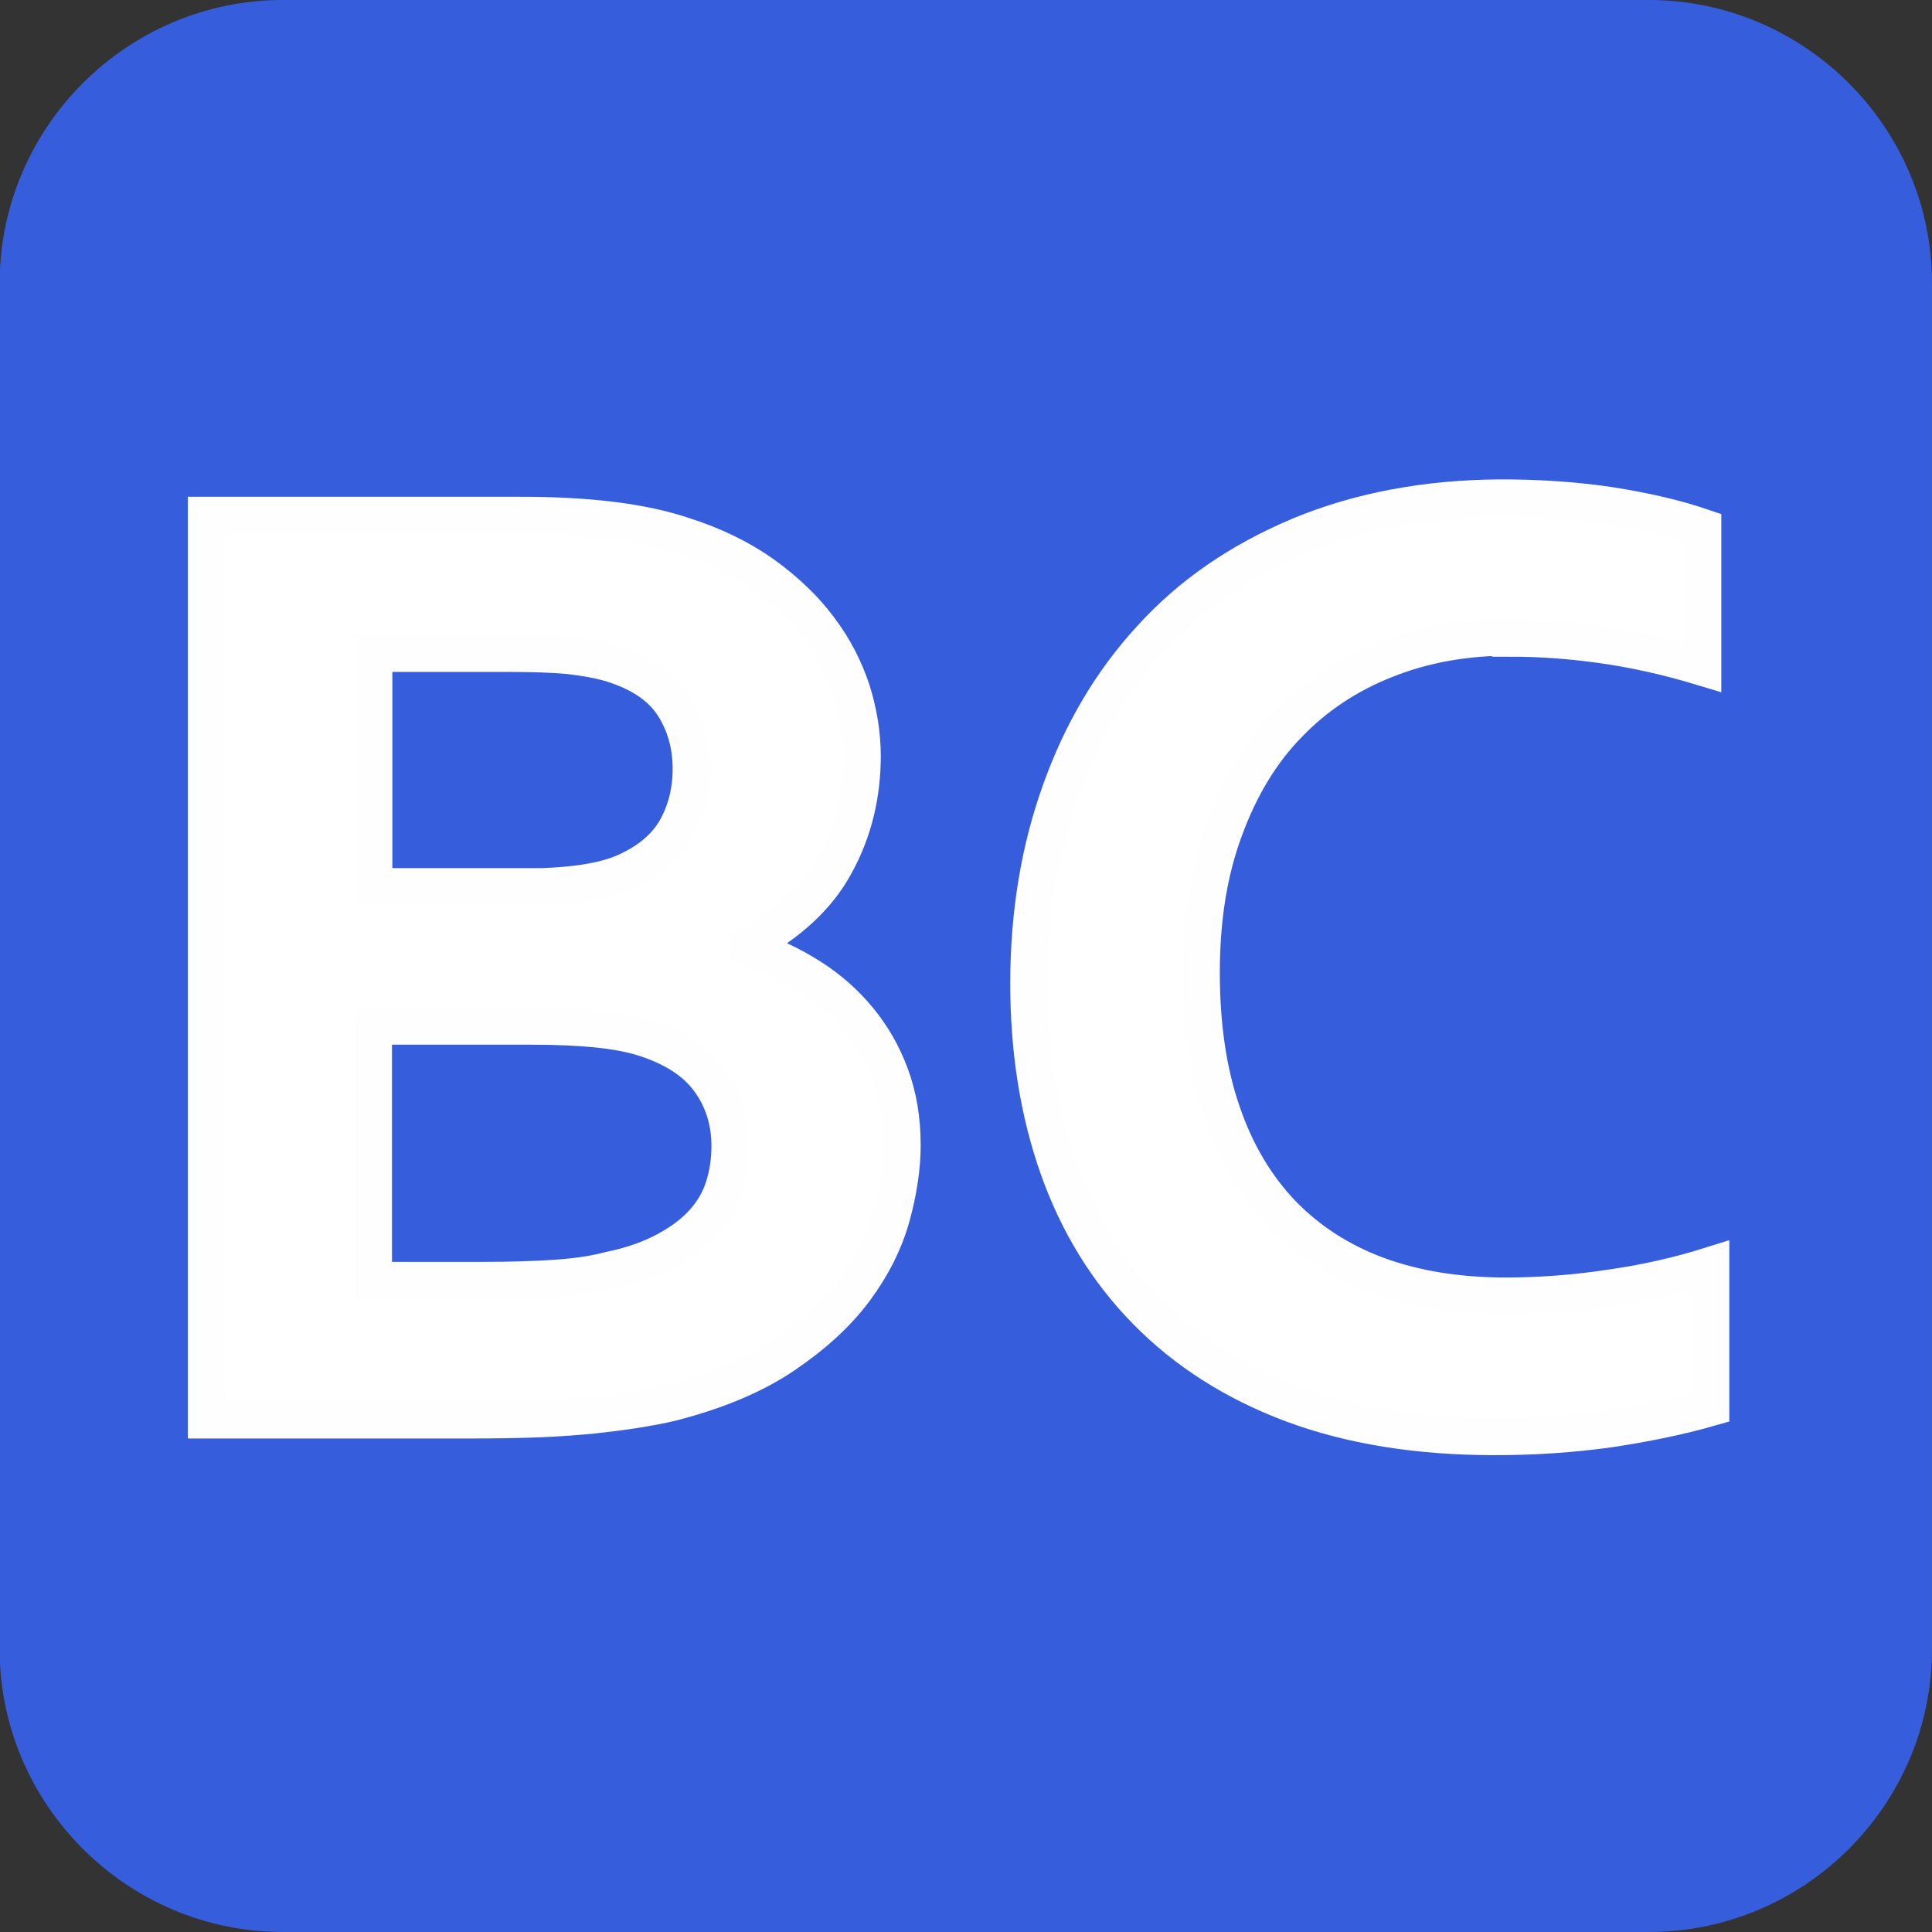 <?xml version="1.0" encoding="UTF-8"?>
<!DOCTYPE svg PUBLIC "-//W3C//DTD SVG 1.1//EN" "http://www.w3.org/Graphics/SVG/1.1/DTD/svg11.dtd">
<!-- Creator: CorelDRAW 2019 (64-Bit) -->
<svg xmlns="http://www.w3.org/2000/svg" xml:space="preserve" width="10.236mm" height="10.236mm" version="1.1" style="shape-rendering:geometricPrecision; text-rendering:geometricPrecision; image-rendering:optimizeQuality; fill-rule:evenodd; clip-rule:evenodd"
viewBox="0 0 53.28 53.28"
 xmlns:xlink="http://www.w3.org/1999/xlink"
 xmlns:xodm="http://www.corel.com/coreldraw/odm/2003">
 <rect x="0" y="0" width="53.28" height="53.28" fill="#333333" stroke="none"/>
 <defs>
  <style type="text/css">
   <![CDATA[
    .str1 {stroke:#FEFEFE;stroke-width:1.04;stroke-miterlimit:22.926}
    .str0 {stroke:#365EDC;stroke-width:0.4;stroke-miterlimit:22.926}
    .fil0 {fill:#365EDC}
    .fil1 {fill:white;fill-rule:nonzero}
   ]]>
  </style>
 </defs>
 <g id="Слой_x0020_1">
  <path class="fil0 str0" d="M7.8 0.2l37.67 0c4.18,0 7.61,3.42 7.61,7.61l0 37.67c0,4.18 -3.42,7.6 -7.61,7.6l-37.67 0c-4.18,0 -7.61,-3.42 -7.61,-7.6l0 -37.67c0,-4.18 3.42,-7.61 7.61,-7.61z"/>
  <path class="fil1 str1" d="M23.77 20.84c0,1.08 -0.24,2.07 -0.73,2.97 -0.48,0.9 -1.29,1.65 -2.41,2.25l0 0.08c0.62,0.21 1.19,0.48 1.71,0.81 0.52,0.33 0.96,0.72 1.33,1.17 0.38,0.46 0.67,0.97 0.88,1.54 0.21,0.57 0.32,1.21 0.32,1.92 0,0.61 -0.1,1.27 -0.29,1.96 -0.19,0.69 -0.53,1.37 -1.01,2.02 -0.49,0.66 -1.14,1.25 -1.95,1.8 -0.81,0.55 -1.83,0.98 -3.06,1.3 -0.31,0.08 -0.66,0.14 -1.02,0.2 -0.37,0.06 -0.78,0.11 -1.23,0.16 -0.45,0.04 -0.94,0.08 -1.49,0.1 -0.55,0.02 -1.16,0.03 -1.85,0.03l-7.27 0 0 -24.93 8.67 0c1.85,0 3.34,0.18 4.47,0.56 0.85,0.27 1.58,0.63 2.2,1.07 0.62,0.45 1.14,0.94 1.54,1.48 0.41,0.54 0.7,1.11 0.9,1.71 0.19,0.6 0.29,1.21 0.29,1.82zm-13.48 7.45l0 7.03 2.98 0c0.8,0 1.48,-0.02 2.06,-0.06 0.57,-0.04 1.06,-0.11 1.47,-0.22 0.64,-0.13 1.16,-0.32 1.58,-0.55 0.43,-0.23 0.77,-0.49 1.03,-0.78 0.26,-0.29 0.45,-0.62 0.56,-0.97 0.11,-0.35 0.17,-0.73 0.17,-1.13 0,-0.69 -0.19,-1.3 -0.58,-1.83 -0.38,-0.52 -0.99,-0.91 -1.81,-1.17 -0.36,-0.11 -0.78,-0.19 -1.27,-0.24 -0.48,-0.05 -1.11,-0.08 -1.86,-0.08l-4.33 0zm4.11 -3.82c1.24,0 2.16,-0.13 2.77,-0.38 0.68,-0.29 1.16,-0.68 1.46,-1.18 0.29,-0.5 0.44,-1.07 0.44,-1.71 0,-0.66 -0.17,-1.25 -0.5,-1.76 -0.34,-0.52 -0.9,-0.9 -1.71,-1.15 -0.34,-0.1 -0.73,-0.17 -1.17,-0.22 -0.45,-0.04 -1,-0.06 -1.65,-0.06l-3.74 0 0 6.45 4.11 0zm27.26 -6.91c-1.24,0 -2.39,0.2 -3.44,0.62 -1.05,0.41 -1.95,1.01 -2.7,1.79 -0.76,0.78 -1.34,1.75 -1.76,2.9 -0.43,1.15 -0.64,2.47 -0.64,3.95 0,1.47 0.19,2.76 0.58,3.88 0.38,1.11 0.94,2.04 1.66,2.79 0.72,0.74 1.6,1.31 2.63,1.69 1.04,0.38 2.21,0.57 3.53,0.57 0.95,0 1.91,-0.07 2.89,-0.22 0.99,-0.14 1.9,-0.35 2.76,-0.62l0 3.9c-0.87,0.25 -1.81,0.44 -2.81,0.59 -1.01,0.14 -2.06,0.21 -3.14,0.21 -2.11,0 -3.97,-0.3 -5.58,-0.9 -1.6,-0.6 -2.94,-1.46 -4.02,-2.56 -1.08,-1.1 -1.89,-2.42 -2.43,-3.95 -0.54,-1.53 -0.81,-3.23 -0.81,-5.08 0,-1.9 0.29,-3.67 0.87,-5.29 0.58,-1.63 1.41,-3.04 2.51,-4.23 1.09,-1.2 2.45,-2.13 4.09,-2.82 1.64,-0.68 3.49,-1.03 5.55,-1.04 1.06,0 2.06,0.07 3,0.21 0.94,0.15 1.79,0.34 2.55,0.6l0 3.84c-0.99,-0.3 -1.92,-0.5 -2.78,-0.62 -0.85,-0.12 -1.69,-0.18 -2.51,-0.18z"/>
 </g>
</svg>
